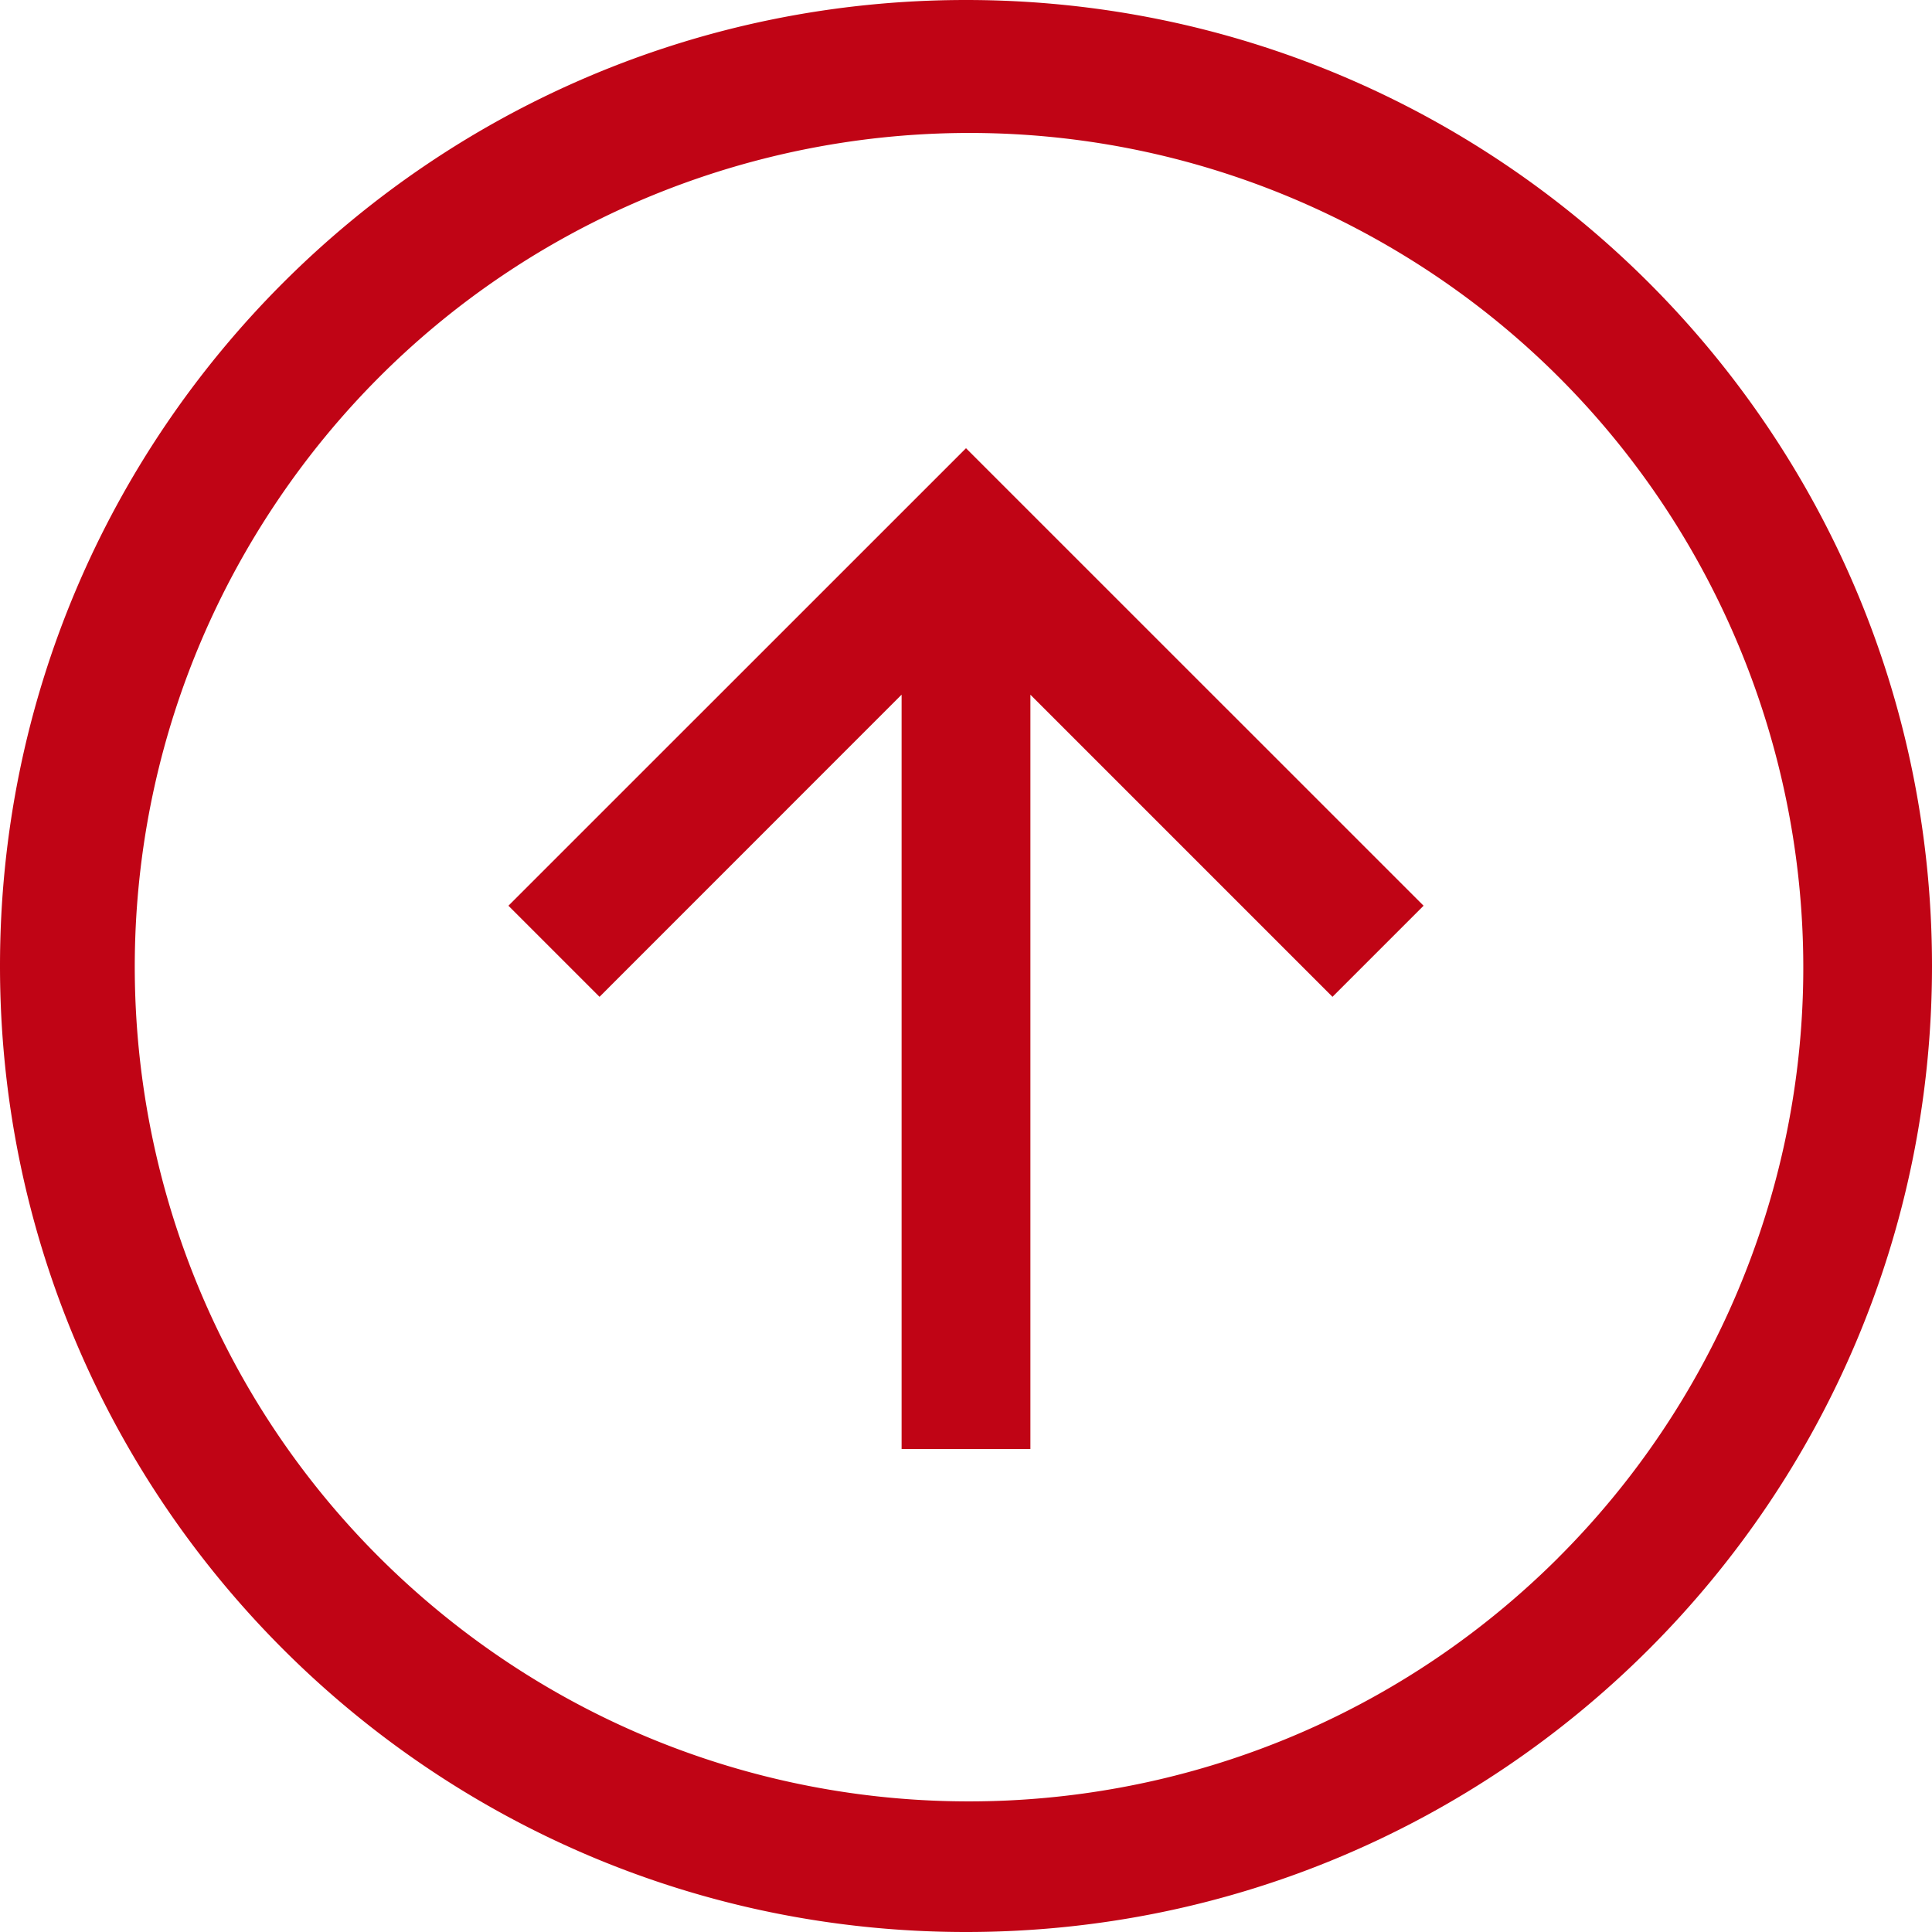 <svg xmlns="http://www.w3.org/2000/svg" width="45" height="45" viewBox="0 0 45 45"><g><g><path fill="#c00415" d="M36.289 36.289C29.204 43.35 17.915 43.88 10.2 37.513 2.486 31.145.868 19.96 6.46 11.666 12.052 3.372 23.028.68 31.824 5.445c8.796 4.765 12.536 15.43 8.644 24.644a19.437 19.437 0 0 1-4.18 6.2zM22.5 0C10.074 0 0 10.074 0 22.5S10.074 45 22.5 45 45 34.926 45 22.5 34.926 0 22.5 0z"/></g><g><path fill="#c00415" d="M11.842 21.096l2.122 2.122L21 16.18V33.75h3V16.181l7.036 7.037 2.122-2.122L22.5 10.44 11.842 21.096z"/></g></g></svg>